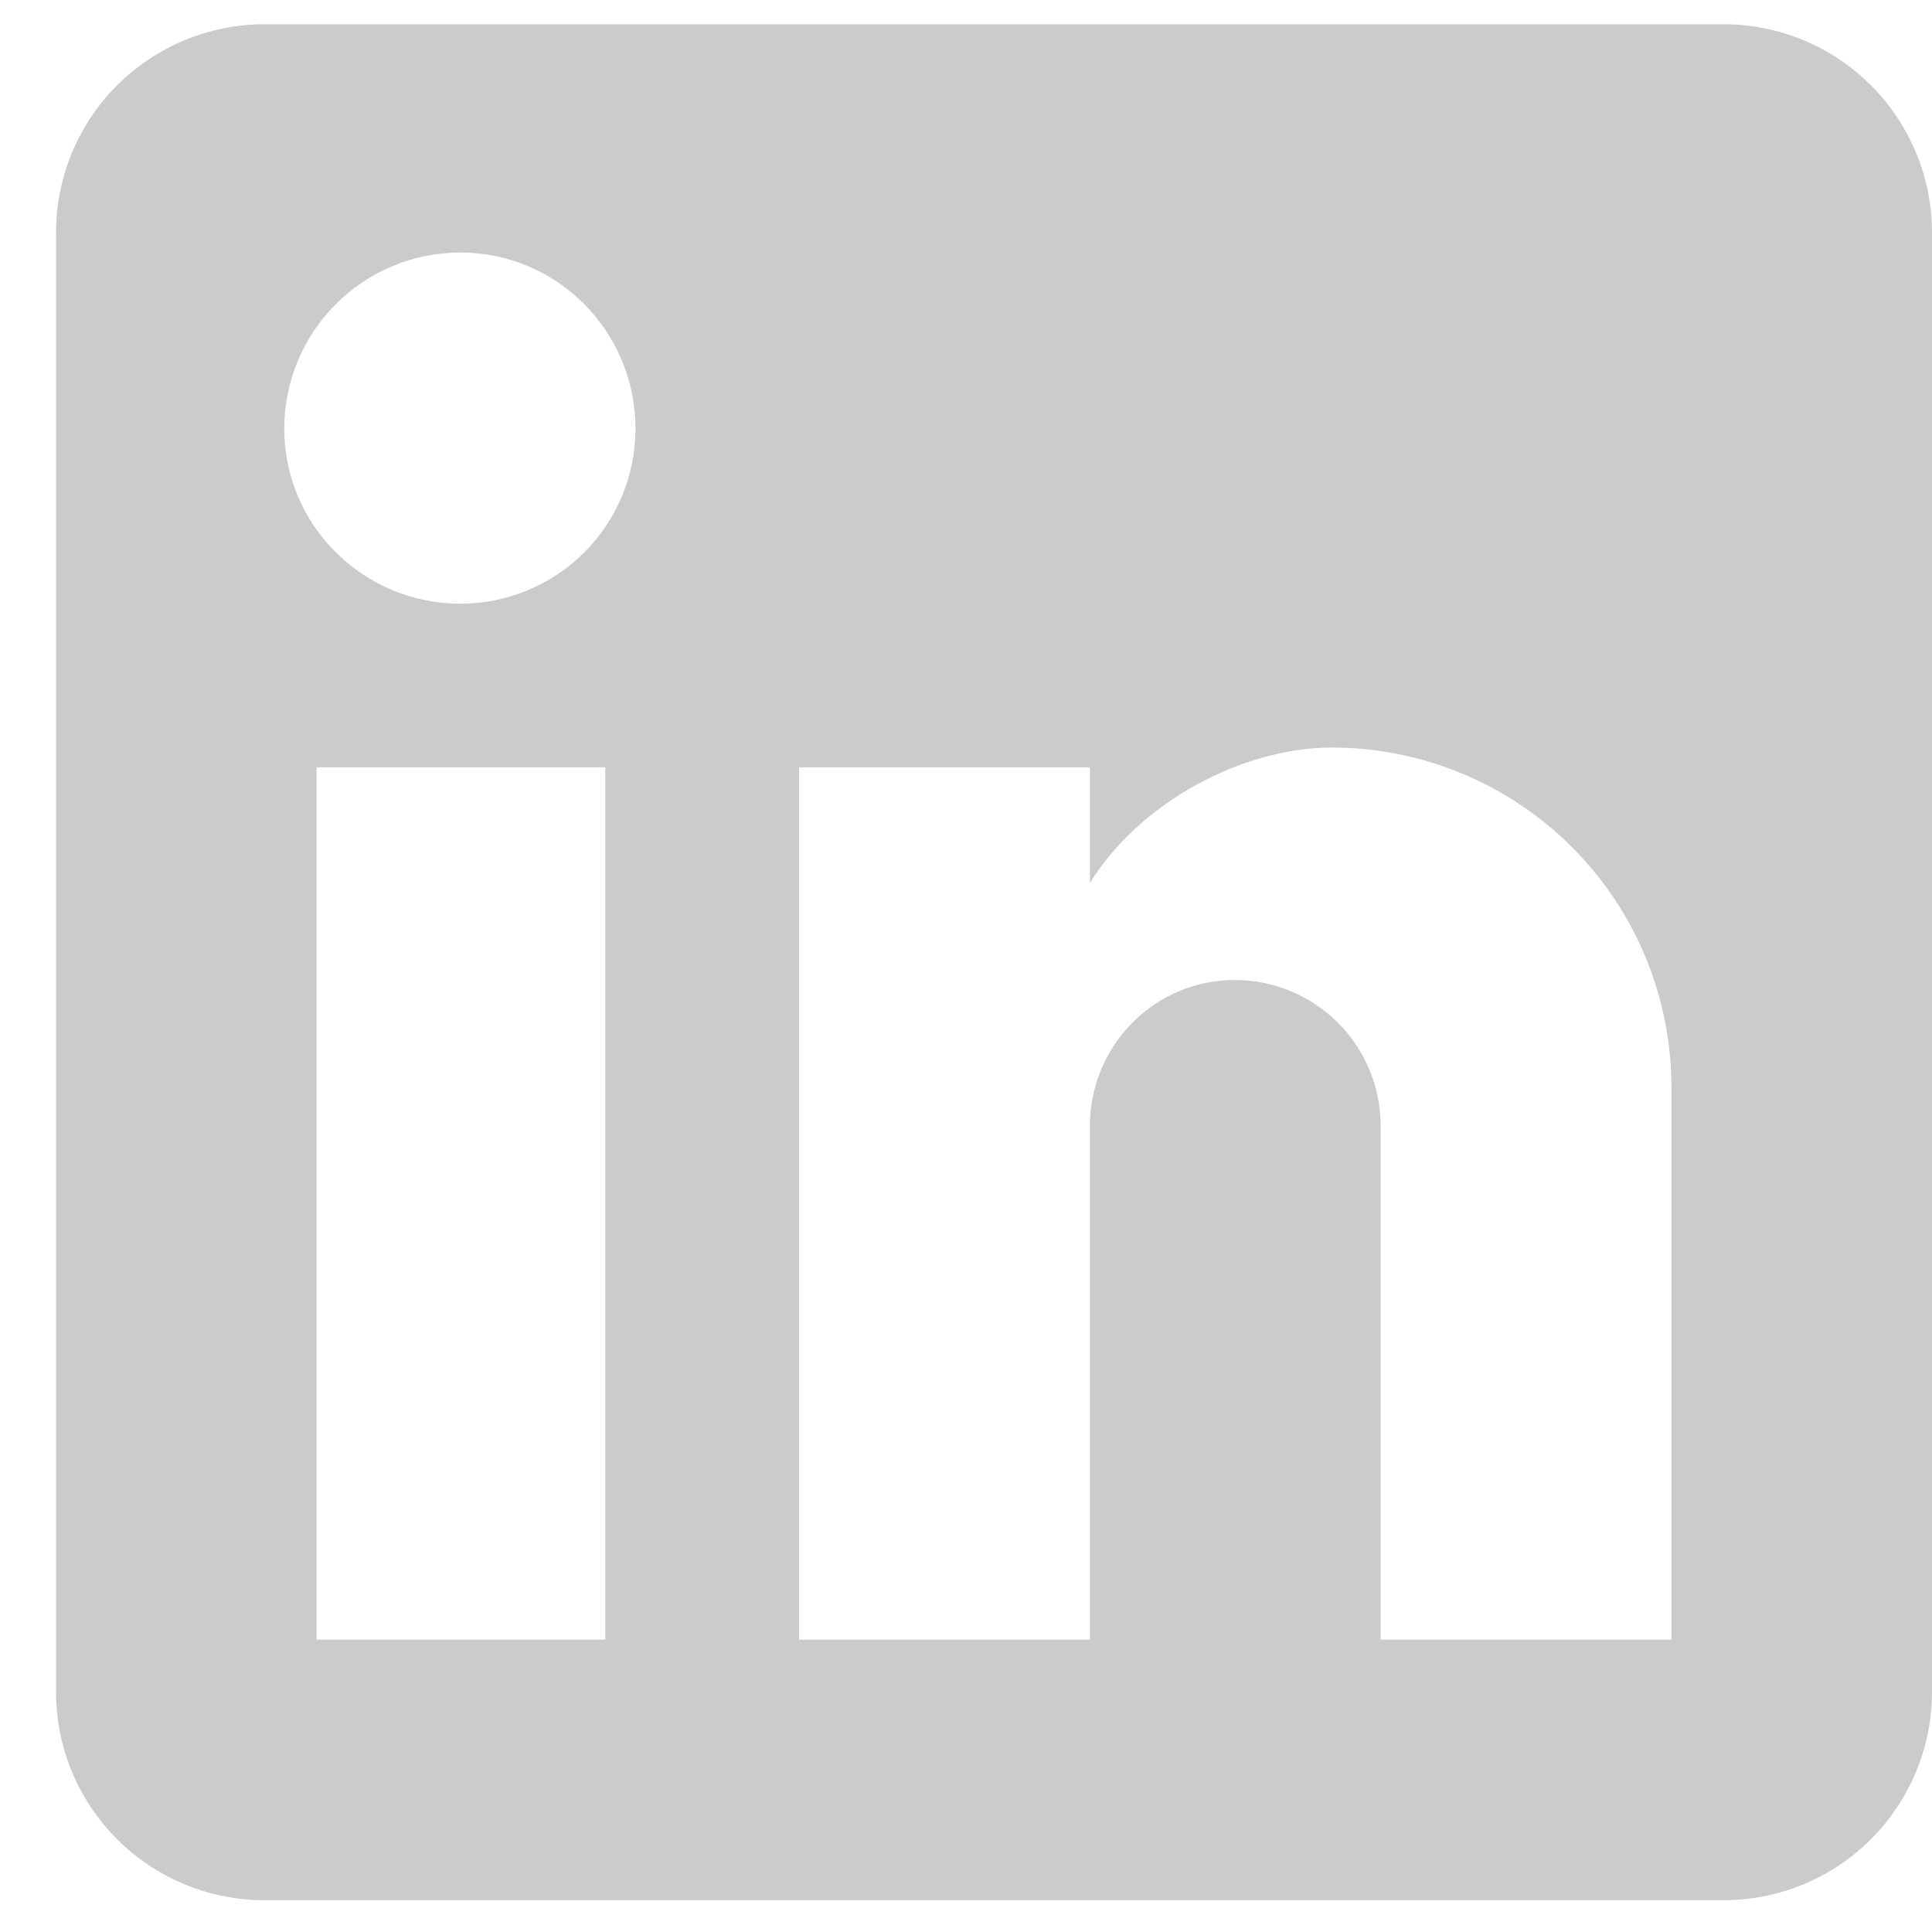 <?xml version="1.0" encoding="UTF-8"?> <svg xmlns="http://www.w3.org/2000/svg" width="29" height="29" viewBox="0 0 29 29" fill="none"><path opacity="0.3" d="M25.871 0.364C26.701 0.364 27.497 0.694 28.084 1.281C28.67 1.867 29 2.663 29 3.493V25.395C29 26.224 28.67 27.02 28.084 27.607C27.497 28.194 26.701 28.523 25.871 28.523H3.97C3.14 28.523 2.344 28.194 1.757 27.607C1.17 27.02 0.841 26.224 0.841 25.395V3.493C0.841 2.663 1.17 1.867 1.757 1.281C2.344 0.694 3.14 0.364 3.97 0.364H25.871ZM25.089 24.612V16.321C25.089 14.969 24.552 13.671 23.595 12.715C22.639 11.758 21.342 11.221 19.989 11.221C18.659 11.221 17.111 12.035 16.36 13.255V11.518H11.995V24.612H16.36V16.9C16.36 15.695 17.33 14.71 18.534 14.71C19.115 14.71 19.672 14.941 20.083 15.351C20.494 15.762 20.724 16.319 20.724 16.9V24.612H25.089ZM6.911 9.062C7.608 9.062 8.276 8.785 8.769 8.293C9.262 7.8 9.539 7.131 9.539 6.434C9.539 4.979 8.366 3.79 6.911 3.79C6.21 3.79 5.537 4.069 5.041 4.565C4.545 5.06 4.267 5.733 4.267 6.434C4.267 7.889 5.456 9.062 6.911 9.062ZM9.085 24.612V11.518H4.752V24.612H9.085Z" fill="#4E504F"></path></svg> 